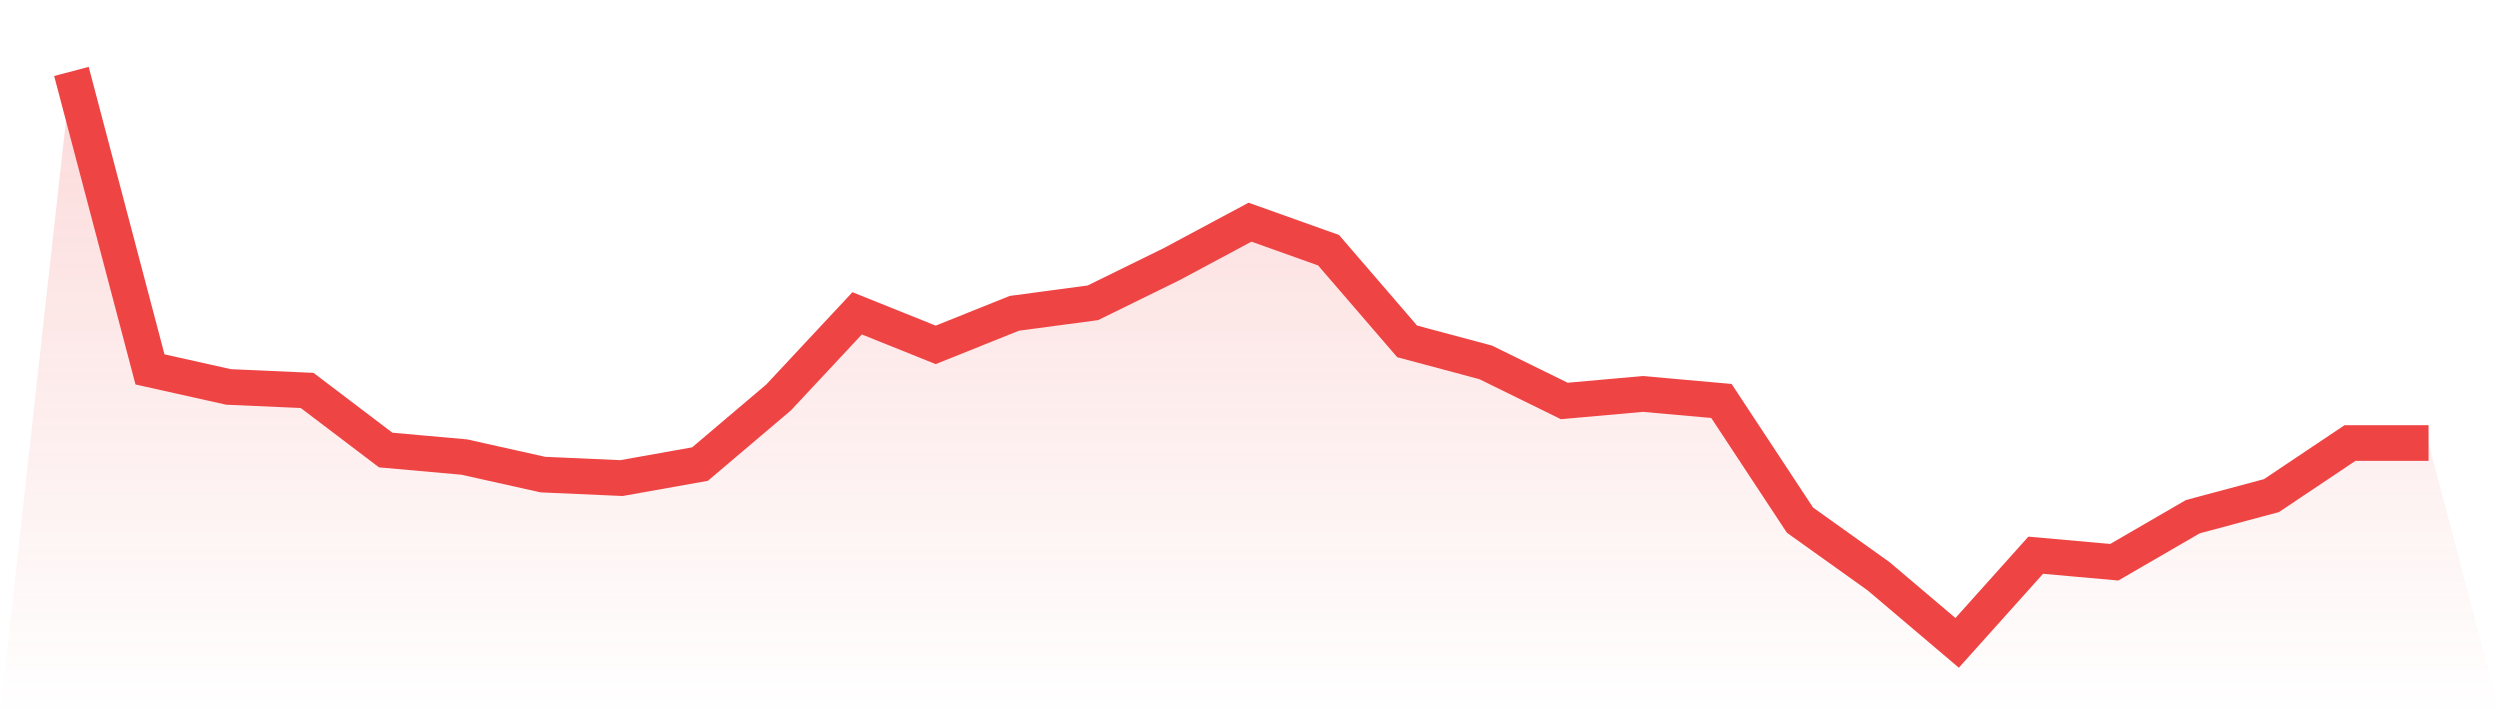 <svg viewBox="0 0 140 40" xmlns="http://www.w3.org/2000/svg">
<defs>
<linearGradient id="gradient" x1="0" x2="0" y1="0" y2="1">
<stop offset="0%" stop-color="#ef4444" stop-opacity="0.2"/>
<stop offset="100%" stop-color="#ef4444" stop-opacity="0"/>
</linearGradient>
</defs>
<path d="M4,4 L4,4 L8.4,20.687 L12.8,21.669 L17.2,21.865 L21.6,25.202 L26,25.595 L30.4,26.577 L34.8,26.773 L39.2,25.988 L43.6,22.258 L48,17.546 L52.4,19.313 L56.8,17.546 L61.2,16.957 L65.6,14.798 L70,12.442 L74.4,14.012 L78.8,19.117 L83.2,20.294 L87.6,22.454 L92,22.061 L96.4,22.454 L100.8,29.129 L105.2,32.27 L109.6,36 L114,31.092 L118.4,31.485 L122.8,28.933 L127.2,27.755 L131.6,24.81 L136,24.81 L140,40 L0,40 z" fill="url(#gradient)"/>
<path d="M4,4 L4,4 L8.4,20.687 L12.8,21.669 L17.2,21.865 L21.6,25.202 L26,25.595 L30.4,26.577 L34.8,26.773 L39.2,25.988 L43.6,22.258 L48,17.546 L52.4,19.313 L56.8,17.546 L61.2,16.957 L65.6,14.798 L70,12.442 L74.4,14.012 L78.8,19.117 L83.2,20.294 L87.6,22.454 L92,22.061 L96.4,22.454 L100.8,29.129 L105.2,32.27 L109.6,36 L114,31.092 L118.4,31.485 L122.8,28.933 L127.2,27.755 L131.6,24.81 L136,24.81" fill="none" stroke="#ef4444" stroke-width="2"/>
</svg>